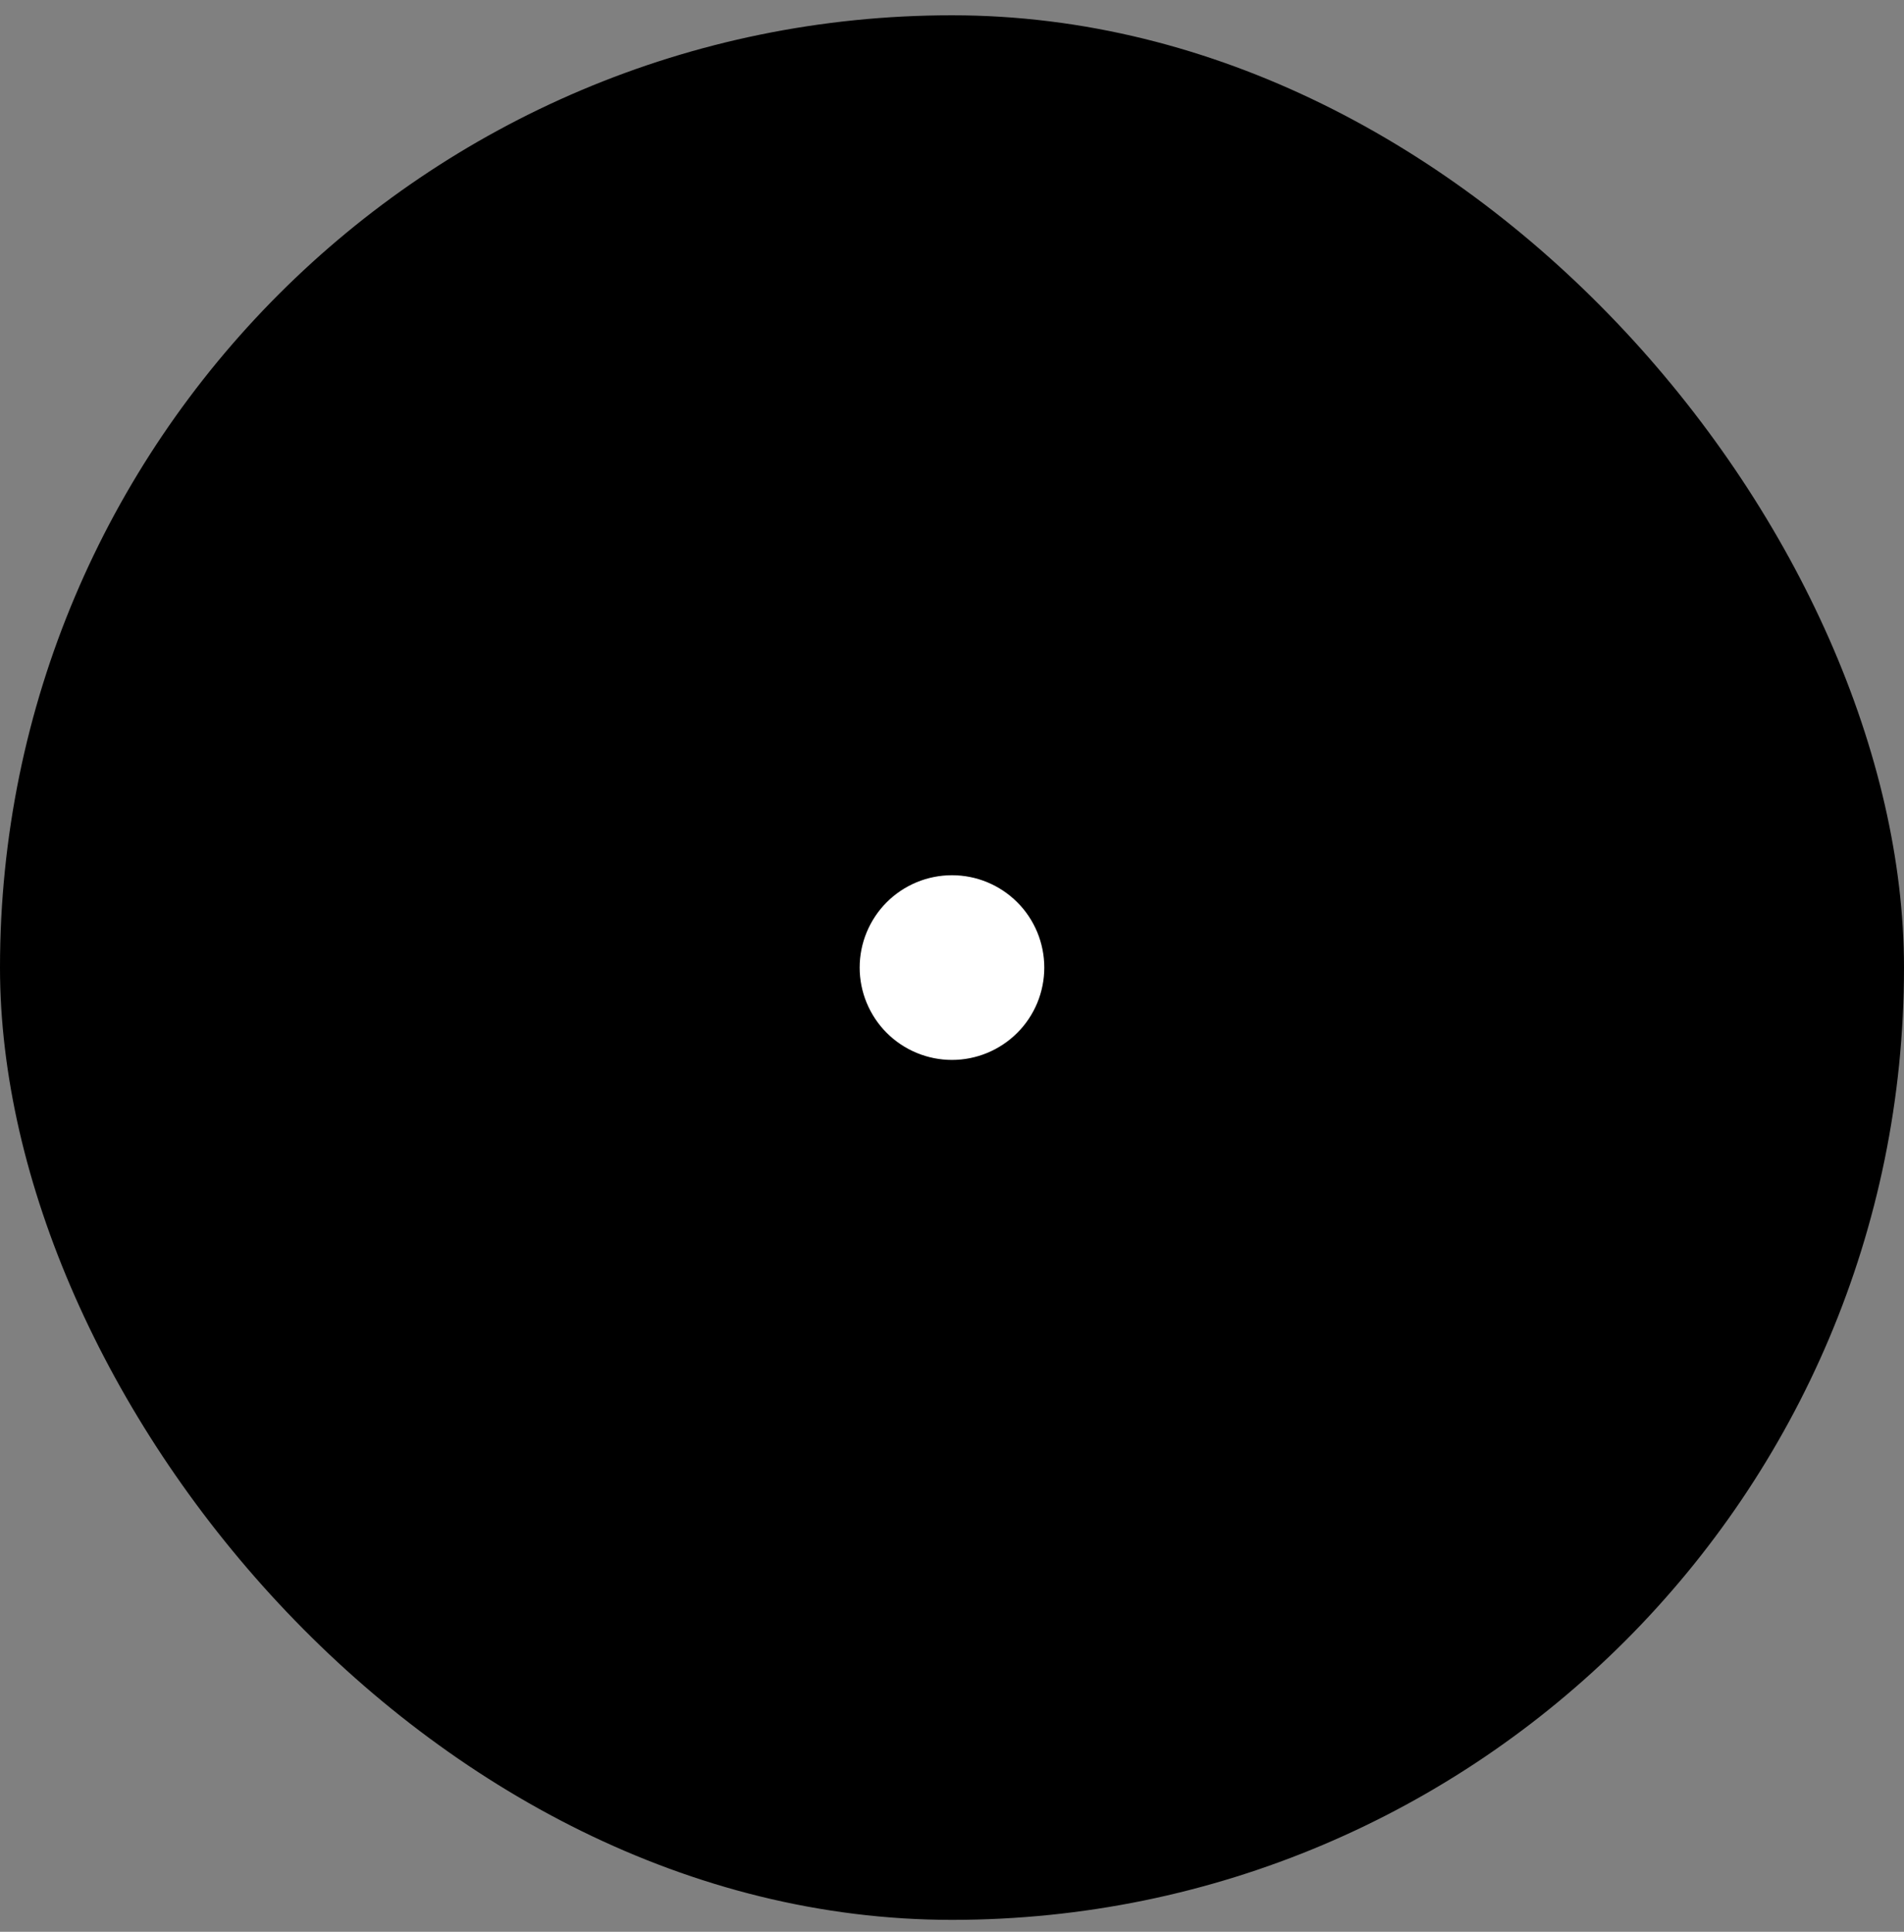 <svg xmlns="http://www.w3.org/2000/svg" width="70" height="71" viewBox="0 0 70 71" fill="none"><rect x="0" y="0" width="70" height="71" fill="#808080" stroke="none"/><rect y="0.562" width="70" height="70" rx="35" fill="#FC776D" style="fill:#FC776D;fill:color(display-p3 0.988 0.467 0.427);fill-opacity:1;"/><path d="M34.999 45.743C29.376 45.743 24.817 50.302 24.817 55.925H45.181C45.181 50.302 40.622 45.743 34.999 45.743Z" fill="#F94932" style="fill:#F94932;fill:color(display-p3 0.977 0.286 0.196);fill-opacity:1;"/><path d="M25.208 30.478C24.416 31.999 23.969 33.728 23.969 35.562C23.969 37.398 24.418 39.13 25.212 40.653H14.636C14.636 35.029 19.194 30.471 24.818 30.471C24.948 30.471 25.078 30.473 25.208 30.478Z" fill="#F94932" style="fill:#F94932;fill:color(display-p3 0.977 0.286 0.196);fill-opacity:1;"/><path d="M44.791 30.478C44.92 30.473 45.05 30.471 45.181 30.471C50.804 30.471 55.363 35.029 55.363 40.653H44.787C45.581 39.13 46.03 37.398 46.03 35.562C46.03 33.728 45.582 31.999 44.791 30.478Z" fill="#F94932" style="fill:#F94932;fill:color(display-p3 0.977 0.286 0.196);fill-opacity:1;"/><path d="M19.727 20.289C19.727 21.639 20.263 22.934 21.218 23.889C22.172 24.843 23.467 25.38 24.817 25.38C26.168 25.38 27.463 24.843 28.417 23.889C29.372 22.934 29.908 21.639 29.908 20.289C29.908 18.939 29.372 17.644 28.417 16.689C27.463 15.734 26.168 15.198 24.817 15.198C23.467 15.198 22.172 15.734 21.218 16.689C20.263 17.644 19.727 18.939 19.727 20.289Z" fill="#F94932" style="fill:#F94932;fill:color(display-p3 0.977 0.286 0.196);fill-opacity:1;"/><path d="M40.09 20.289C40.09 21.639 40.626 22.934 41.581 23.889C42.536 24.843 43.831 25.38 45.181 25.38C46.531 25.38 47.826 24.843 48.781 23.889C49.735 22.934 50.272 21.639 50.272 20.289C50.272 18.939 49.735 17.644 48.781 16.689C47.826 15.734 46.531 15.198 45.181 15.198C43.831 15.198 42.536 15.734 41.581 16.689C40.626 17.644 40.09 18.939 40.09 20.289Z" fill="#F94932" style="fill:#F94932;fill:color(display-p3 0.977 0.286 0.196);fill-opacity:1;"/><path d="M29.908 35.562C29.908 36.23 30.04 36.892 30.296 37.51C30.552 38.127 30.927 38.689 31.399 39.161C31.872 39.634 32.433 40.009 33.051 40.265C33.669 40.521 34.331 40.653 34.999 40.653C35.668 40.653 36.33 40.521 36.947 40.265C37.565 40.009 38.126 39.634 38.599 39.161C39.072 38.689 39.447 38.127 39.703 37.51C39.958 36.892 40.09 36.23 40.09 35.562C40.09 34.893 39.958 34.231 39.703 33.613C39.447 32.996 39.072 32.434 38.599 31.962C38.126 31.489 37.565 31.114 36.947 30.858C36.33 30.602 35.668 30.471 34.999 30.471C34.331 30.471 33.669 30.602 33.051 30.858C32.433 31.114 31.872 31.489 31.399 31.962C30.927 32.434 30.552 32.996 30.296 33.613C30.04 34.231 29.908 34.893 29.908 35.562Z" fill="white" style="fill:white;fill-opacity:1;"/><path d="M19.727 20.289C19.727 21.639 20.263 22.934 21.218 23.889C22.172 24.843 23.467 25.38 24.817 25.38C26.168 25.38 27.463 24.843 28.417 23.889C29.372 22.934 29.908 21.639 29.908 20.289C29.908 18.939 29.372 17.644 28.417 16.689C27.463 15.734 26.168 15.198 24.817 15.198C23.467 15.198 22.172 15.734 21.218 16.689C20.263 17.644 19.727 18.939 19.727 20.289Z" stroke="#490202" style="stroke:#490202;stroke:color(display-p3 0.286 0.008 0.008);stroke-opacity:1;" stroke-width="3.394" stroke-linecap="round" stroke-linejoin="round"/><path d="M40.09 20.289C40.09 21.639 40.626 22.934 41.581 23.889C42.536 24.843 43.831 25.38 45.181 25.38C46.531 25.38 47.826 24.843 48.781 23.889C49.735 22.934 50.272 21.639 50.272 20.289C50.272 18.939 49.735 17.644 48.781 16.689C47.826 15.734 46.531 15.198 45.181 15.198C43.831 15.198 42.536 15.734 41.581 16.689C40.626 17.644 40.09 18.939 40.09 20.289Z" stroke="#490202" style="stroke:#490202;stroke:color(display-p3 0.286 0.008 0.008);stroke-opacity:1;" stroke-width="3.394" stroke-linecap="round" stroke-linejoin="round"/><path d="M29.908 35.562C29.908 36.23 30.04 36.892 30.296 37.51C30.552 38.127 30.927 38.689 31.399 39.161C31.872 39.634 32.433 40.009 33.051 40.265C33.669 40.521 34.331 40.653 34.999 40.653C35.668 40.653 36.33 40.521 36.947 40.265C37.565 40.009 38.126 39.634 38.599 39.161C39.072 38.689 39.447 38.127 39.703 37.51C39.958 36.892 40.09 36.23 40.09 35.562C40.09 34.893 39.958 34.231 39.703 33.613C39.447 32.996 39.072 32.434 38.599 31.962C38.126 31.489 37.565 31.114 36.947 30.858C36.33 30.602 35.668 30.471 34.999 30.471C34.331 30.471 33.669 30.602 33.051 30.858C32.433 31.114 31.872 31.489 31.399 31.962C30.927 32.434 30.552 32.996 30.296 33.613C30.04 34.231 29.908 34.893 29.908 35.562Z" stroke="#490202" style="stroke:#490202;stroke:color(display-p3 0.286 0.008 0.008);stroke-opacity:1;" stroke-width="3.394" stroke-linecap="round" stroke-linejoin="round"/><path d="M14.636 40.653C14.636 35.029 19.194 30.471 24.818 30.471" stroke="#490202" style="stroke:#490202;stroke:color(display-p3 0.286 0.008 0.008);stroke-opacity:1;" stroke-width="3.394" stroke-linecap="round" stroke-linejoin="round"/><path d="M55.364 40.653C55.364 35.029 50.805 30.471 45.182 30.471" stroke="#490202" style="stroke:#490202;stroke:color(display-p3 0.286 0.008 0.008);stroke-opacity:1;" stroke-width="3.394" stroke-linecap="round" stroke-linejoin="round"/><path d="M45.181 55.925C45.181 50.302 40.622 45.743 34.999 45.743C29.376 45.743 24.817 50.302 24.817 55.925" stroke="#490202" style="stroke:#490202;stroke:color(display-p3 0.286 0.008 0.008);stroke-opacity:1;" stroke-width="3.394" stroke-linecap="round" stroke-linejoin="round"/></svg>
